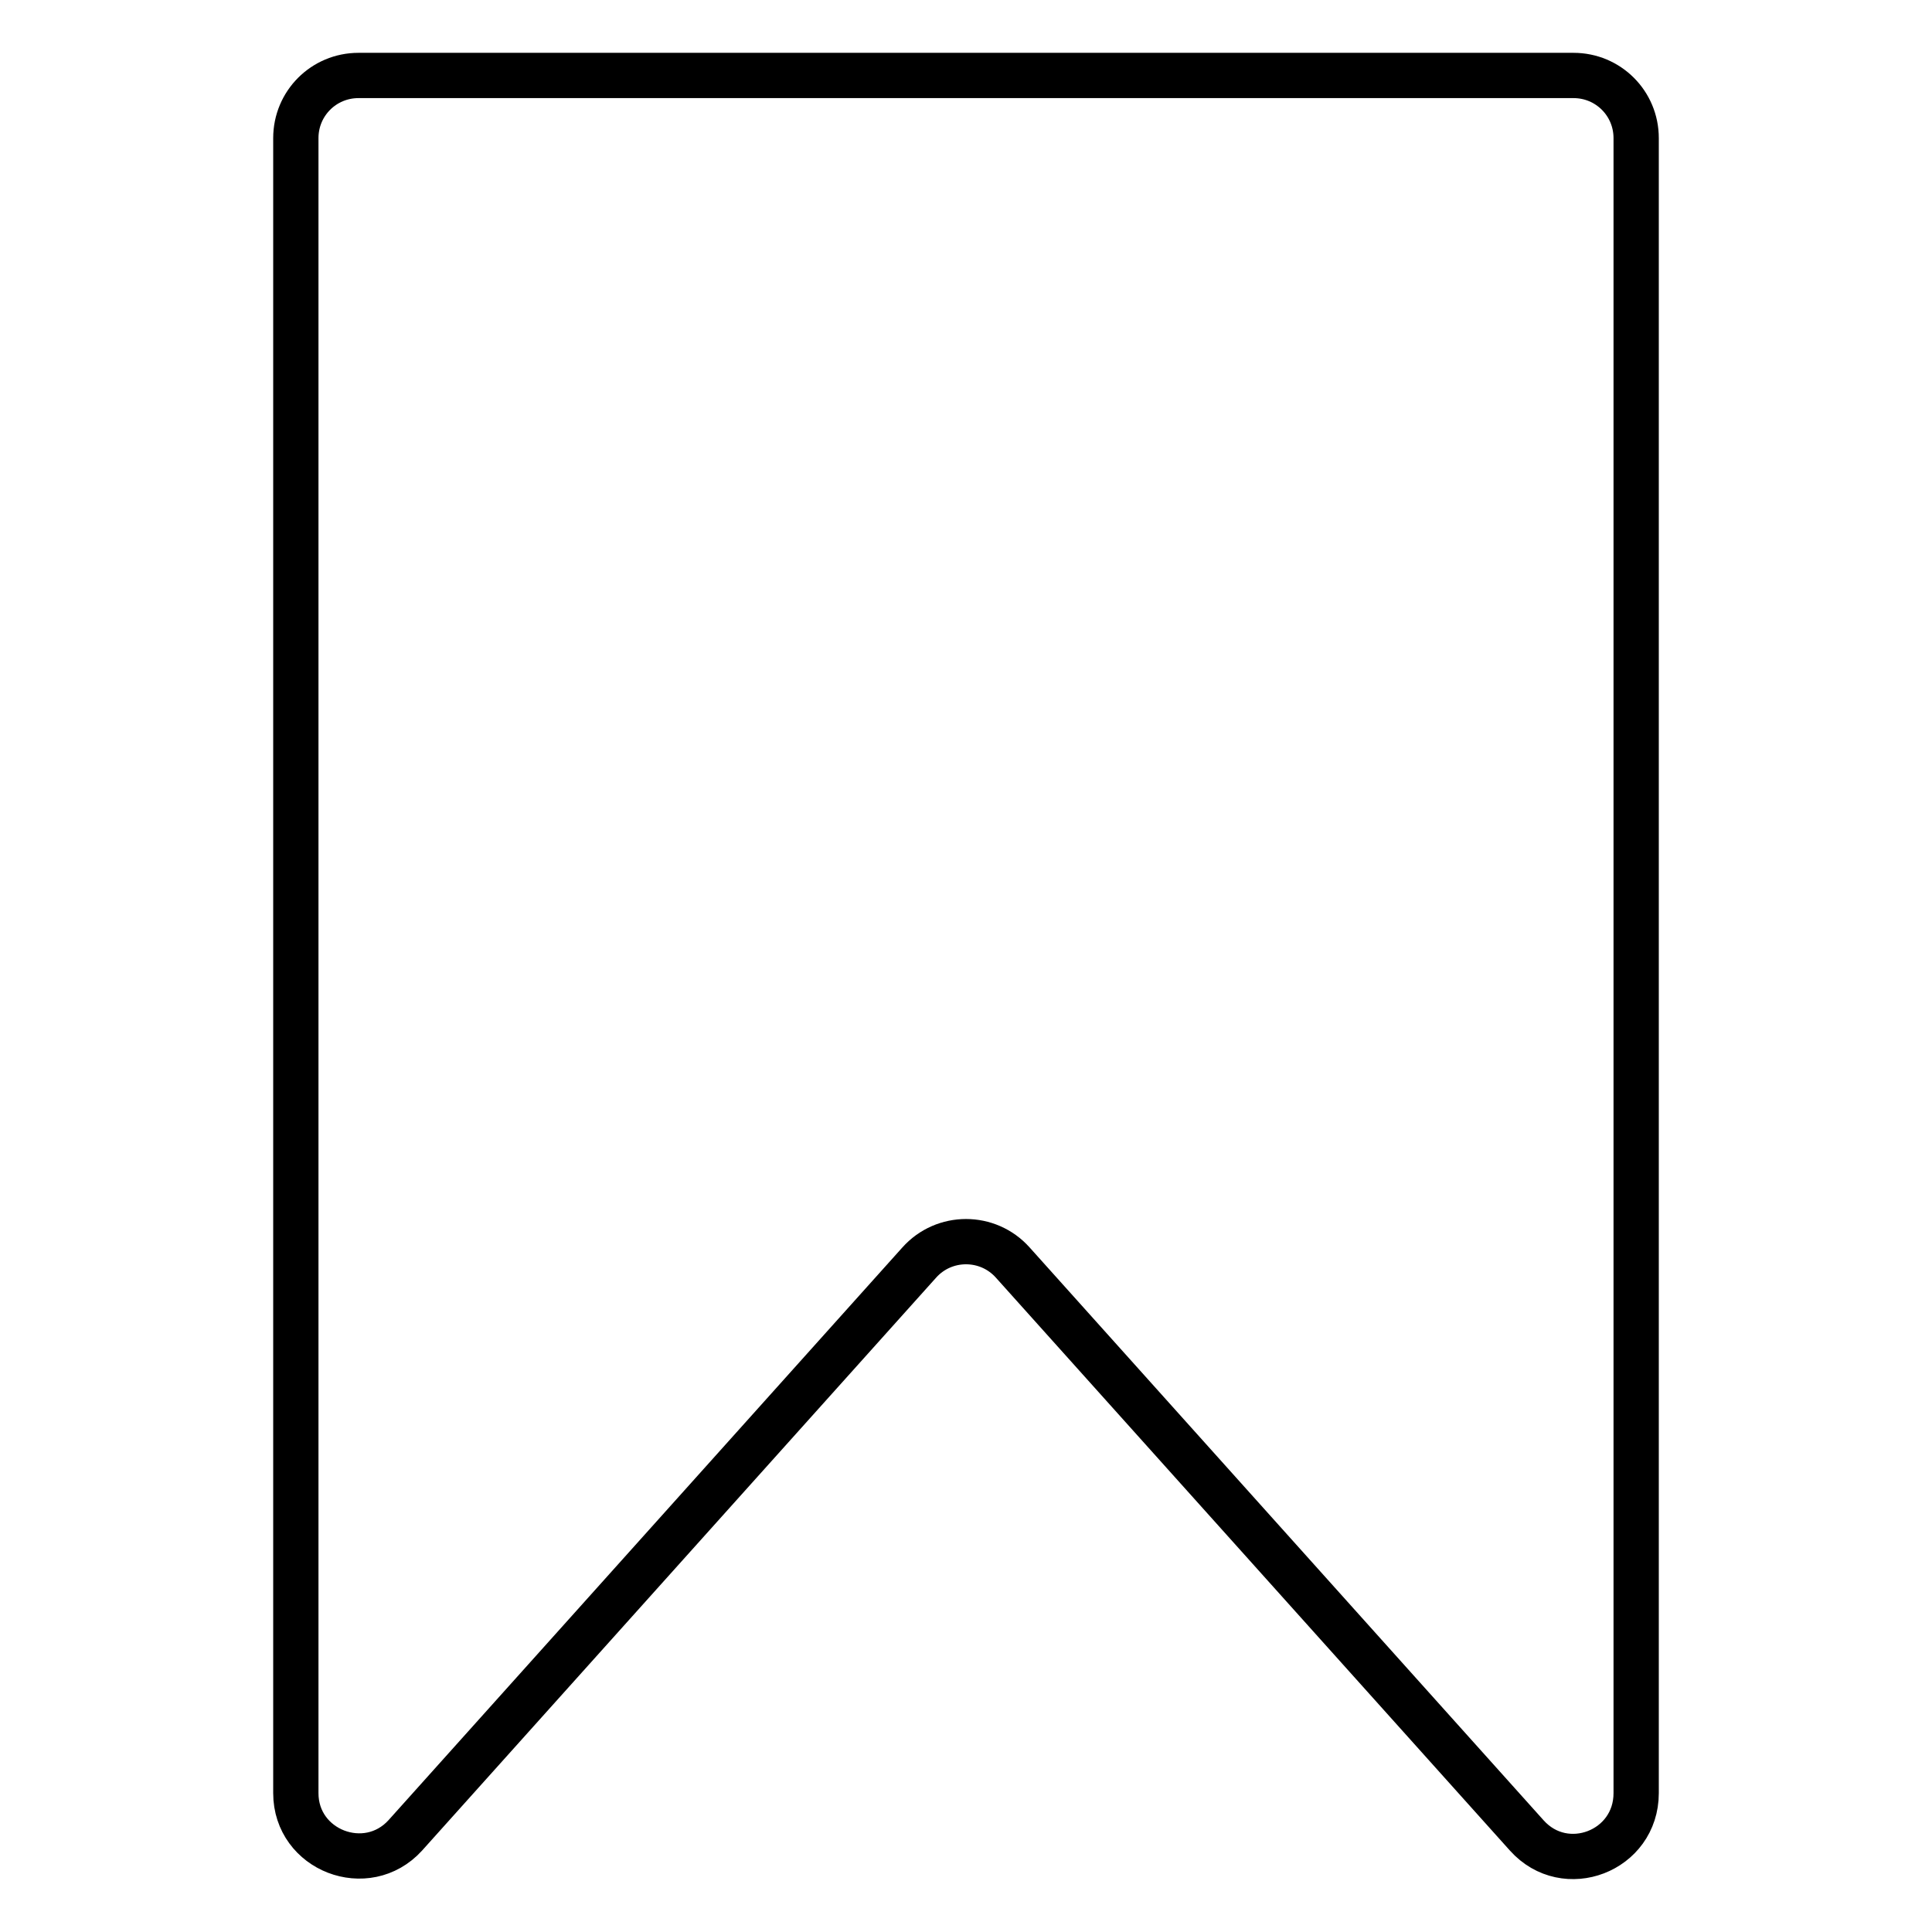 <?xml version="1.0" encoding="utf-8"?>
<!-- Svg Vector Icons : http://www.onlinewebfonts.com/icon -->
<!DOCTYPE svg PUBLIC "-//W3C//DTD SVG 1.1//EN" "http://www.w3.org/Graphics/SVG/1.1/DTD/svg11.dtd">
<svg version="1.1" xmlns="http://www.w3.org/2000/svg" xmlns:xlink="http://www.w3.org/1999/xlink" x="0px" y="0px" viewBox="0 0 256 256" enable-background="new 0 0 256 256" xml:space="preserve">
<g> <path stroke-width="6" fill-opacity="0" stroke="#000000"  d="M39.2,18.3v219.3c0,7.6,9.4,11.2,14.5,5.6l68.1-75.9c3.3-3.7,9.1-3.7,12.4,0l68.1,75.9 c5.1,5.7,14.5,2.1,14.5-5.6V18.3c0-4.6-3.7-8.3-8.3-8.3h-161C42.9,10,39.2,13.7,39.2,18.3z"/></g>
</svg>
